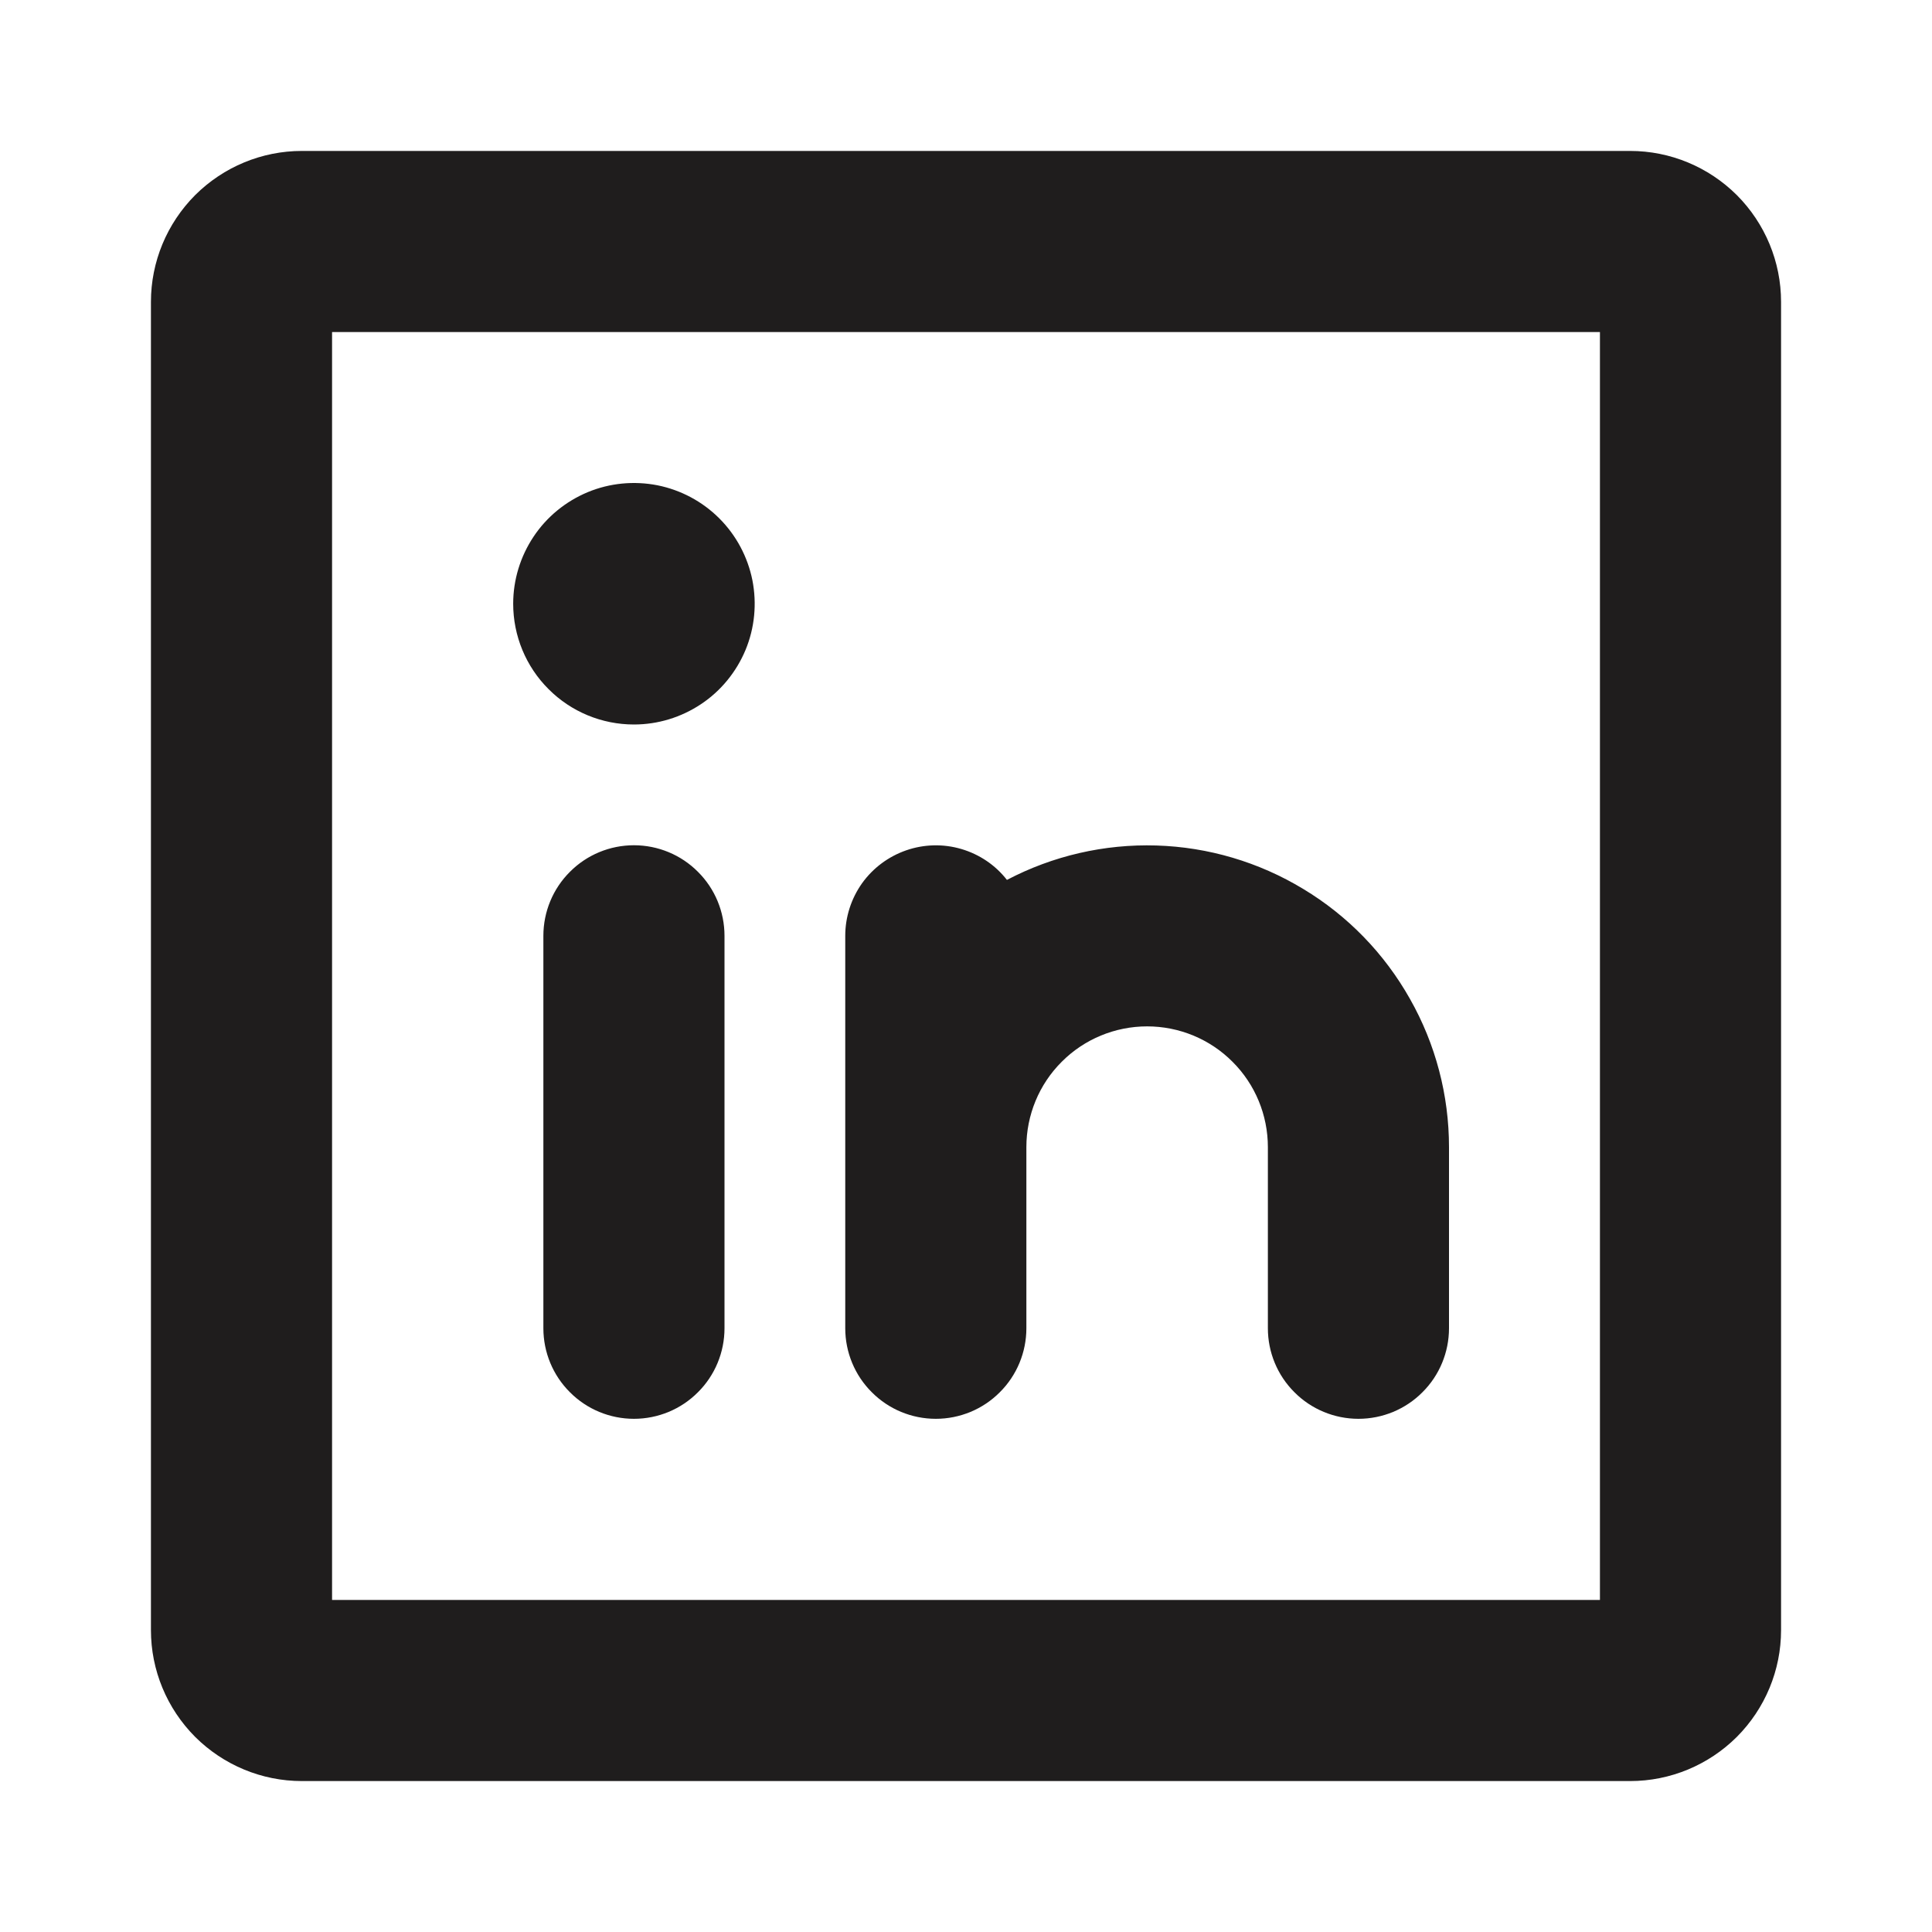 <?xml version="1.0" encoding="UTF-8"?> <svg xmlns="http://www.w3.org/2000/svg" width="16" height="16" viewBox="0 0 16 16" fill="none"><path d="M13.5 1.25H2.5C2.168 1.25 1.851 1.382 1.616 1.616C1.382 1.851 1.25 2.168 1.25 2.5V13.5C1.25 13.832 1.382 14.149 1.616 14.384C1.851 14.618 2.168 14.75 2.5 14.75H13.5C13.832 14.75 14.149 14.618 14.384 14.384C14.618 14.149 14.75 13.832 14.75 13.5V2.5C14.75 2.168 14.618 1.851 14.384 1.616C14.149 1.382 13.832 1.25 13.5 1.25ZM13.25 13.25H2.75V2.75H13.25V13.25ZM7 11V7.75C7 7.594 7.049 7.442 7.139 7.315C7.23 7.188 7.358 7.093 7.505 7.042C7.652 6.991 7.812 6.987 7.961 7.031C8.111 7.075 8.243 7.164 8.339 7.287C8.72 7.087 9.146 6.989 9.576 7.002C10.006 7.015 10.425 7.139 10.793 7.362C11.162 7.584 11.466 7.898 11.677 8.273C11.889 8.647 12 9.07 12 9.5V11C12 11.199 11.921 11.39 11.78 11.53C11.64 11.671 11.449 11.75 11.25 11.75C11.051 11.75 10.86 11.671 10.72 11.53C10.579 11.39 10.5 11.199 10.5 11V9.5C10.5 9.235 10.395 8.98 10.207 8.793C10.02 8.605 9.765 8.5 9.5 8.5C9.235 8.5 8.98 8.605 8.793 8.793C8.605 8.98 8.5 9.235 8.5 9.5V11C8.5 11.199 8.421 11.39 8.28 11.53C8.14 11.671 7.949 11.75 7.75 11.75C7.551 11.75 7.36 11.671 7.22 11.53C7.079 11.39 7 11.199 7 11ZM6 7.75V11C6 11.199 5.921 11.39 5.78 11.53C5.64 11.671 5.449 11.75 5.25 11.75C5.051 11.75 4.86 11.671 4.72 11.53C4.579 11.39 4.5 11.199 4.5 11V7.75C4.5 7.551 4.579 7.36 4.72 7.22C4.86 7.079 5.051 7 5.25 7C5.449 7 5.64 7.079 5.78 7.22C5.921 7.36 6 7.551 6 7.75ZM4.25 5C4.25 4.802 4.309 4.609 4.419 4.444C4.528 4.28 4.685 4.152 4.867 4.076C5.05 4 5.251 3.981 5.445 4.019C5.639 4.058 5.817 4.153 5.957 4.293C6.097 4.433 6.192 4.611 6.231 4.805C6.269 4.999 6.25 5.2 6.174 5.383C6.098 5.565 5.97 5.722 5.806 5.831C5.641 5.941 5.448 6 5.25 6C4.985 6 4.73 5.895 4.543 5.707C4.355 5.52 4.25 5.265 4.25 5Z" fill="#1F1D1D"></path></svg> 